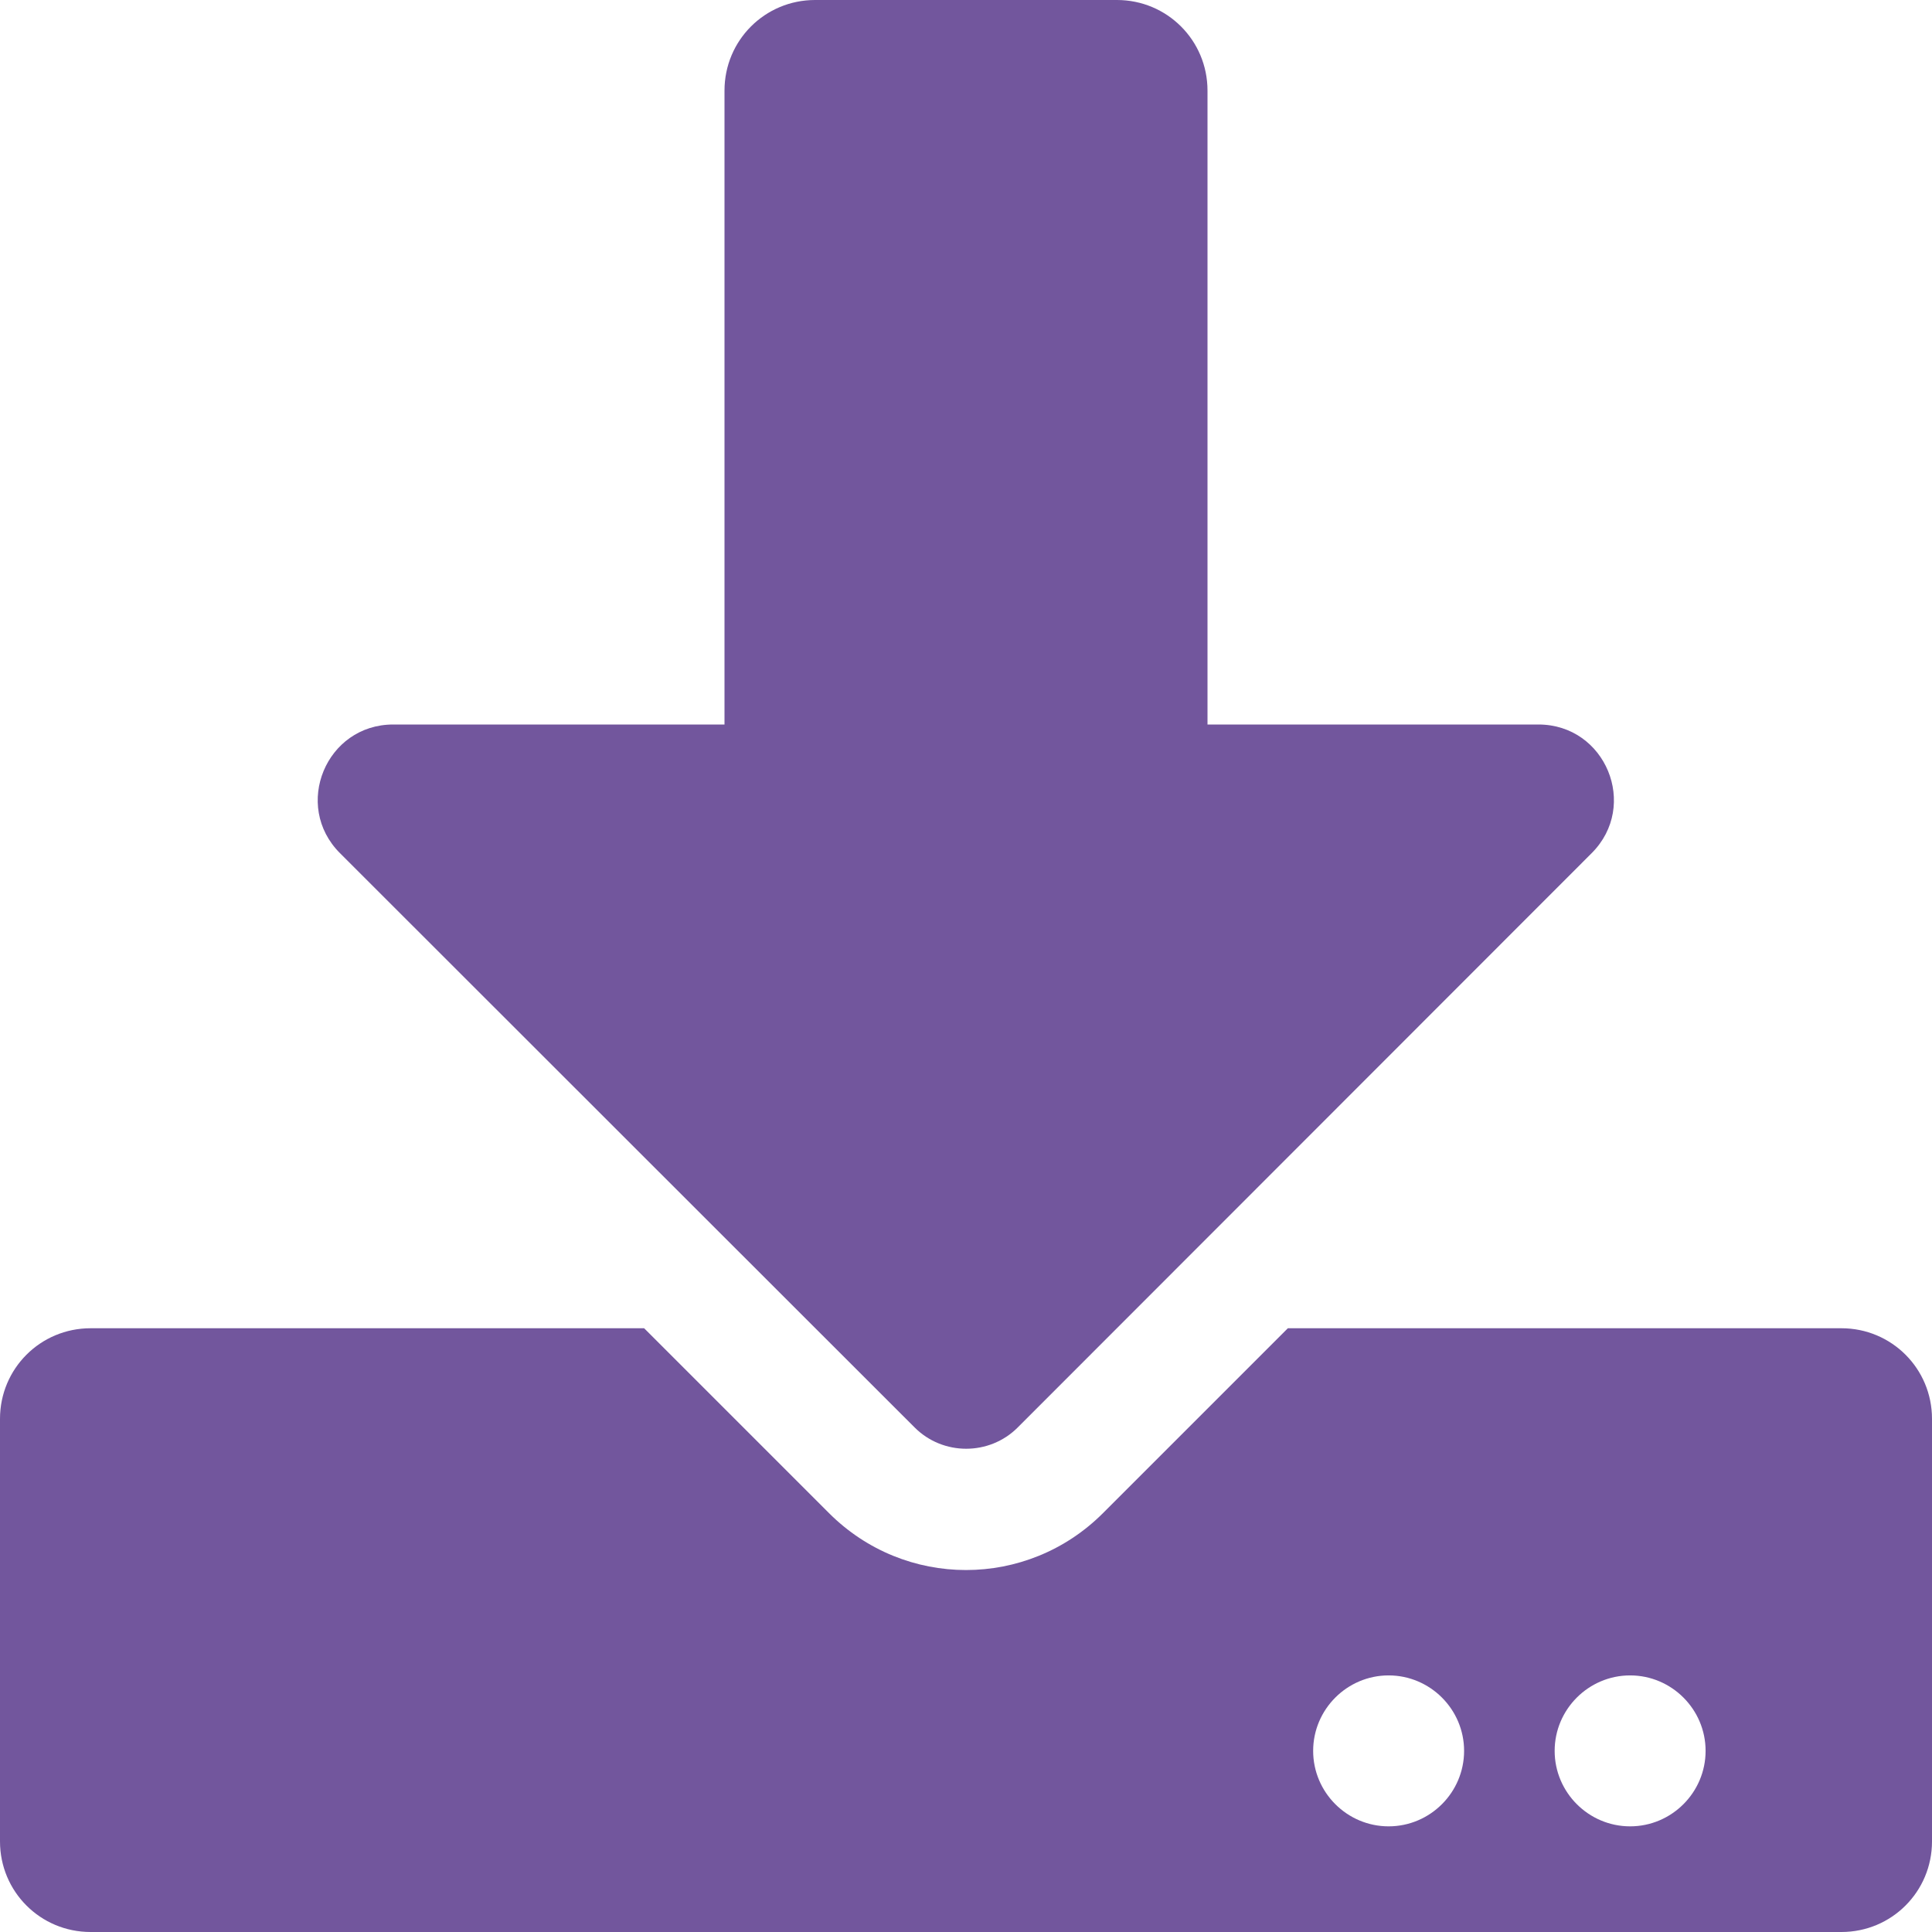 <svg width="32" height="32" viewBox="0 0 32 32" fill="none" xmlns="http://www.w3.org/2000/svg">
<g clip-path="url(#clip0_99_1874)">
<path d="M13.5 0H18.5C19.331 0 20 0.669 20 1.5V12H25.481C26.594 12 27.15 13.344 26.363 14.131L16.856 23.644C16.387 24.113 15.619 24.113 15.15 23.644L5.631 14.131C4.844 13.344 5.4 12 6.513 12H12V1.5C12 0.669 12.669 0 13.5 0ZM32 23.5V30.5C32 31.331 31.331 32 30.5 32H1.5C0.669 32 0 31.331 0 30.5V23.5C0 22.669 0.669 22 1.5 22H10.669L13.731 25.062C14.988 26.319 17.012 26.319 18.269 25.062L21.331 22H30.5C31.331 22 32 22.669 32 23.5ZM24.25 29C24.25 28.312 23.688 27.75 23 27.75C22.312 27.75 21.75 28.312 21.75 29C21.75 29.688 22.312 30.25 23 30.25C23.688 30.25 24.25 29.688 24.25 29ZM28.25 29C28.25 28.312 27.688 27.75 27 27.75C26.312 27.75 25.75 28.312 25.75 29C25.75 29.688 26.312 30.25 27 30.25C27.688 30.25 28.25 29.688 28.25 29Z" fill="#72569D"/>
</g>
<defs>
<clipPath id="clip0_99_1874">
<rect width="32" height="32" fill="white"/>
</clipPath>
</defs>
</svg>
